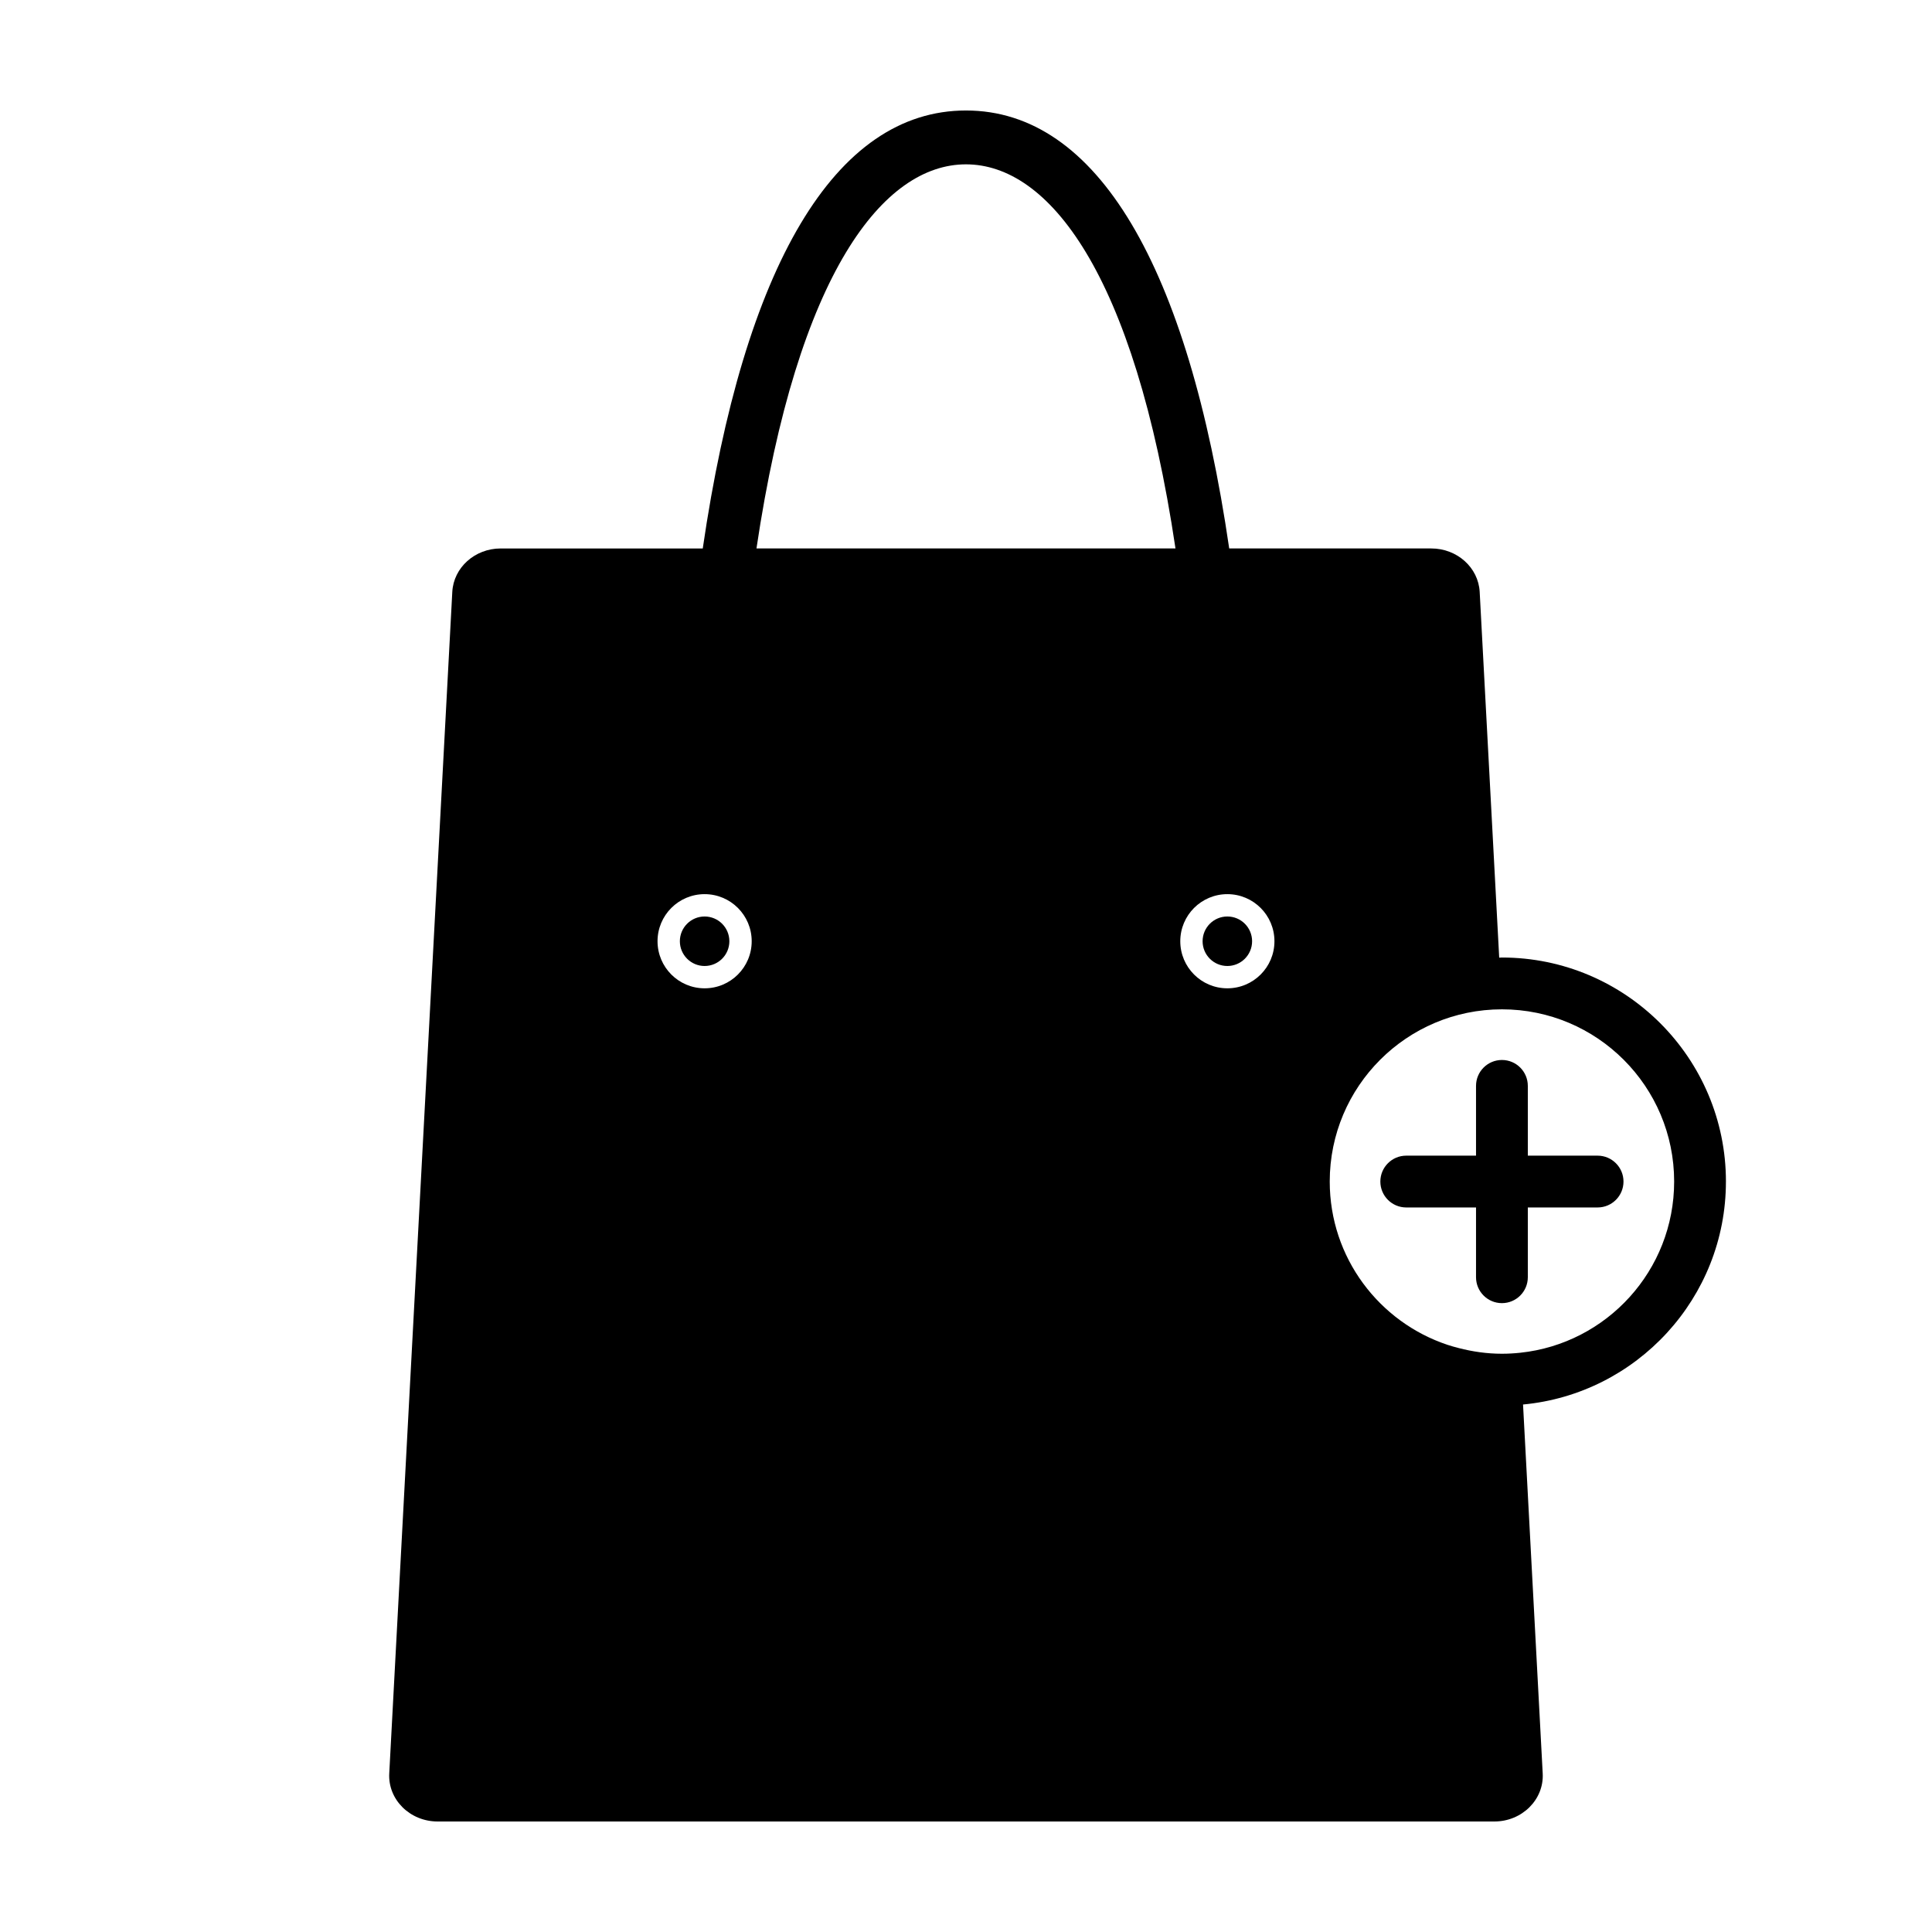 <?xml version="1.0" encoding="UTF-8"?>
<!-- Uploaded to: SVG Repo, www.svgrepo.com, Generator: SVG Repo Mixer Tools -->
<svg fill="#000000" width="800px" height="800px" version="1.1" viewBox="144 144 512 512" xmlns="http://www.w3.org/2000/svg">
 <g>
  <path d="m601.39 457.12c0-32.734-26.633-59.367-59.367-59.367-0.242 0-0.477 0.035-0.719 0.035l-5.172-96.93c-0.344-6.449-5.984-11.512-12.828-11.512l-53.551-0.004c-10.91-74.73-34.988-116.06-69.762-116.06-34.77 0-58.844 41.332-69.754 116.07l-53.551-0.004c-6.84 0-12.48 5.062-12.824 11.512l-16.707 313.12c-0.371 6.93 5.481 12.734 12.824 12.734h280.03c7.348 0 13.195-5.809 12.824-12.734l-5.211-97.77c30.117-2.832 53.766-28.238 53.766-59.082zm-270.66-51.207c-6.891 0-12.477-5.586-12.477-12.477s5.586-12.477 12.477-12.477 12.477 5.586 12.477 12.477-5.586 12.477-12.477 12.477zm13.742-116.57c10.93-73.359 33.758-101.79 55.516-101.79 21.758 0 44.59 28.426 55.527 101.79zm124.79 116.57c-6.891 0-12.477-5.586-12.477-12.477s5.586-12.477 12.477-12.477 12.477 5.586 12.477 12.477c0.004 6.891-5.586 12.477-12.477 12.477zm77.629 96.578c-1.598 0.168-3.215 0.266-4.859 0.266h-0.008c-3.961 0-7.781-0.559-11.445-1.504-0.992-0.258-1.98-0.527-2.945-0.848-18.145-6.031-31.242-23.113-31.242-43.285 0-25.207 20.434-45.637 45.637-45.637s45.637 20.434 45.637 45.637c0 23.559-17.859 42.941-40.773 45.371z"/>
  <path d="m567.38 450.26h-18.492v-18.492c0-3.789-3.074-6.863-6.863-6.863-3.789 0-6.863 3.074-6.863 6.863v18.492h-18.492c-3.789 0-6.863 3.074-6.863 6.863s3.074 6.867 6.863 6.867h18.492v18.492c0 3.789 3.074 6.863 6.863 6.863 3.789 0 6.863-3.074 6.863-6.863v-18.492h18.492c3.789 0 6.863-3.078 6.863-6.867s-3.074-6.863-6.863-6.863z"/>
  <path d="m330.73 386.88c-3.621 0-6.559 2.938-6.559 6.559s2.938 6.559 6.559 6.559 6.559-2.938 6.559-6.559c0-3.625-2.938-6.559-6.559-6.559z"/>
  <path d="m469.26 386.88c-3.621 0-6.559 2.938-6.559 6.559s2.938 6.559 6.559 6.559c3.621 0 6.559-2.938 6.559-6.559 0-3.625-2.934-6.559-6.559-6.559z"/>
 </g>
</svg>